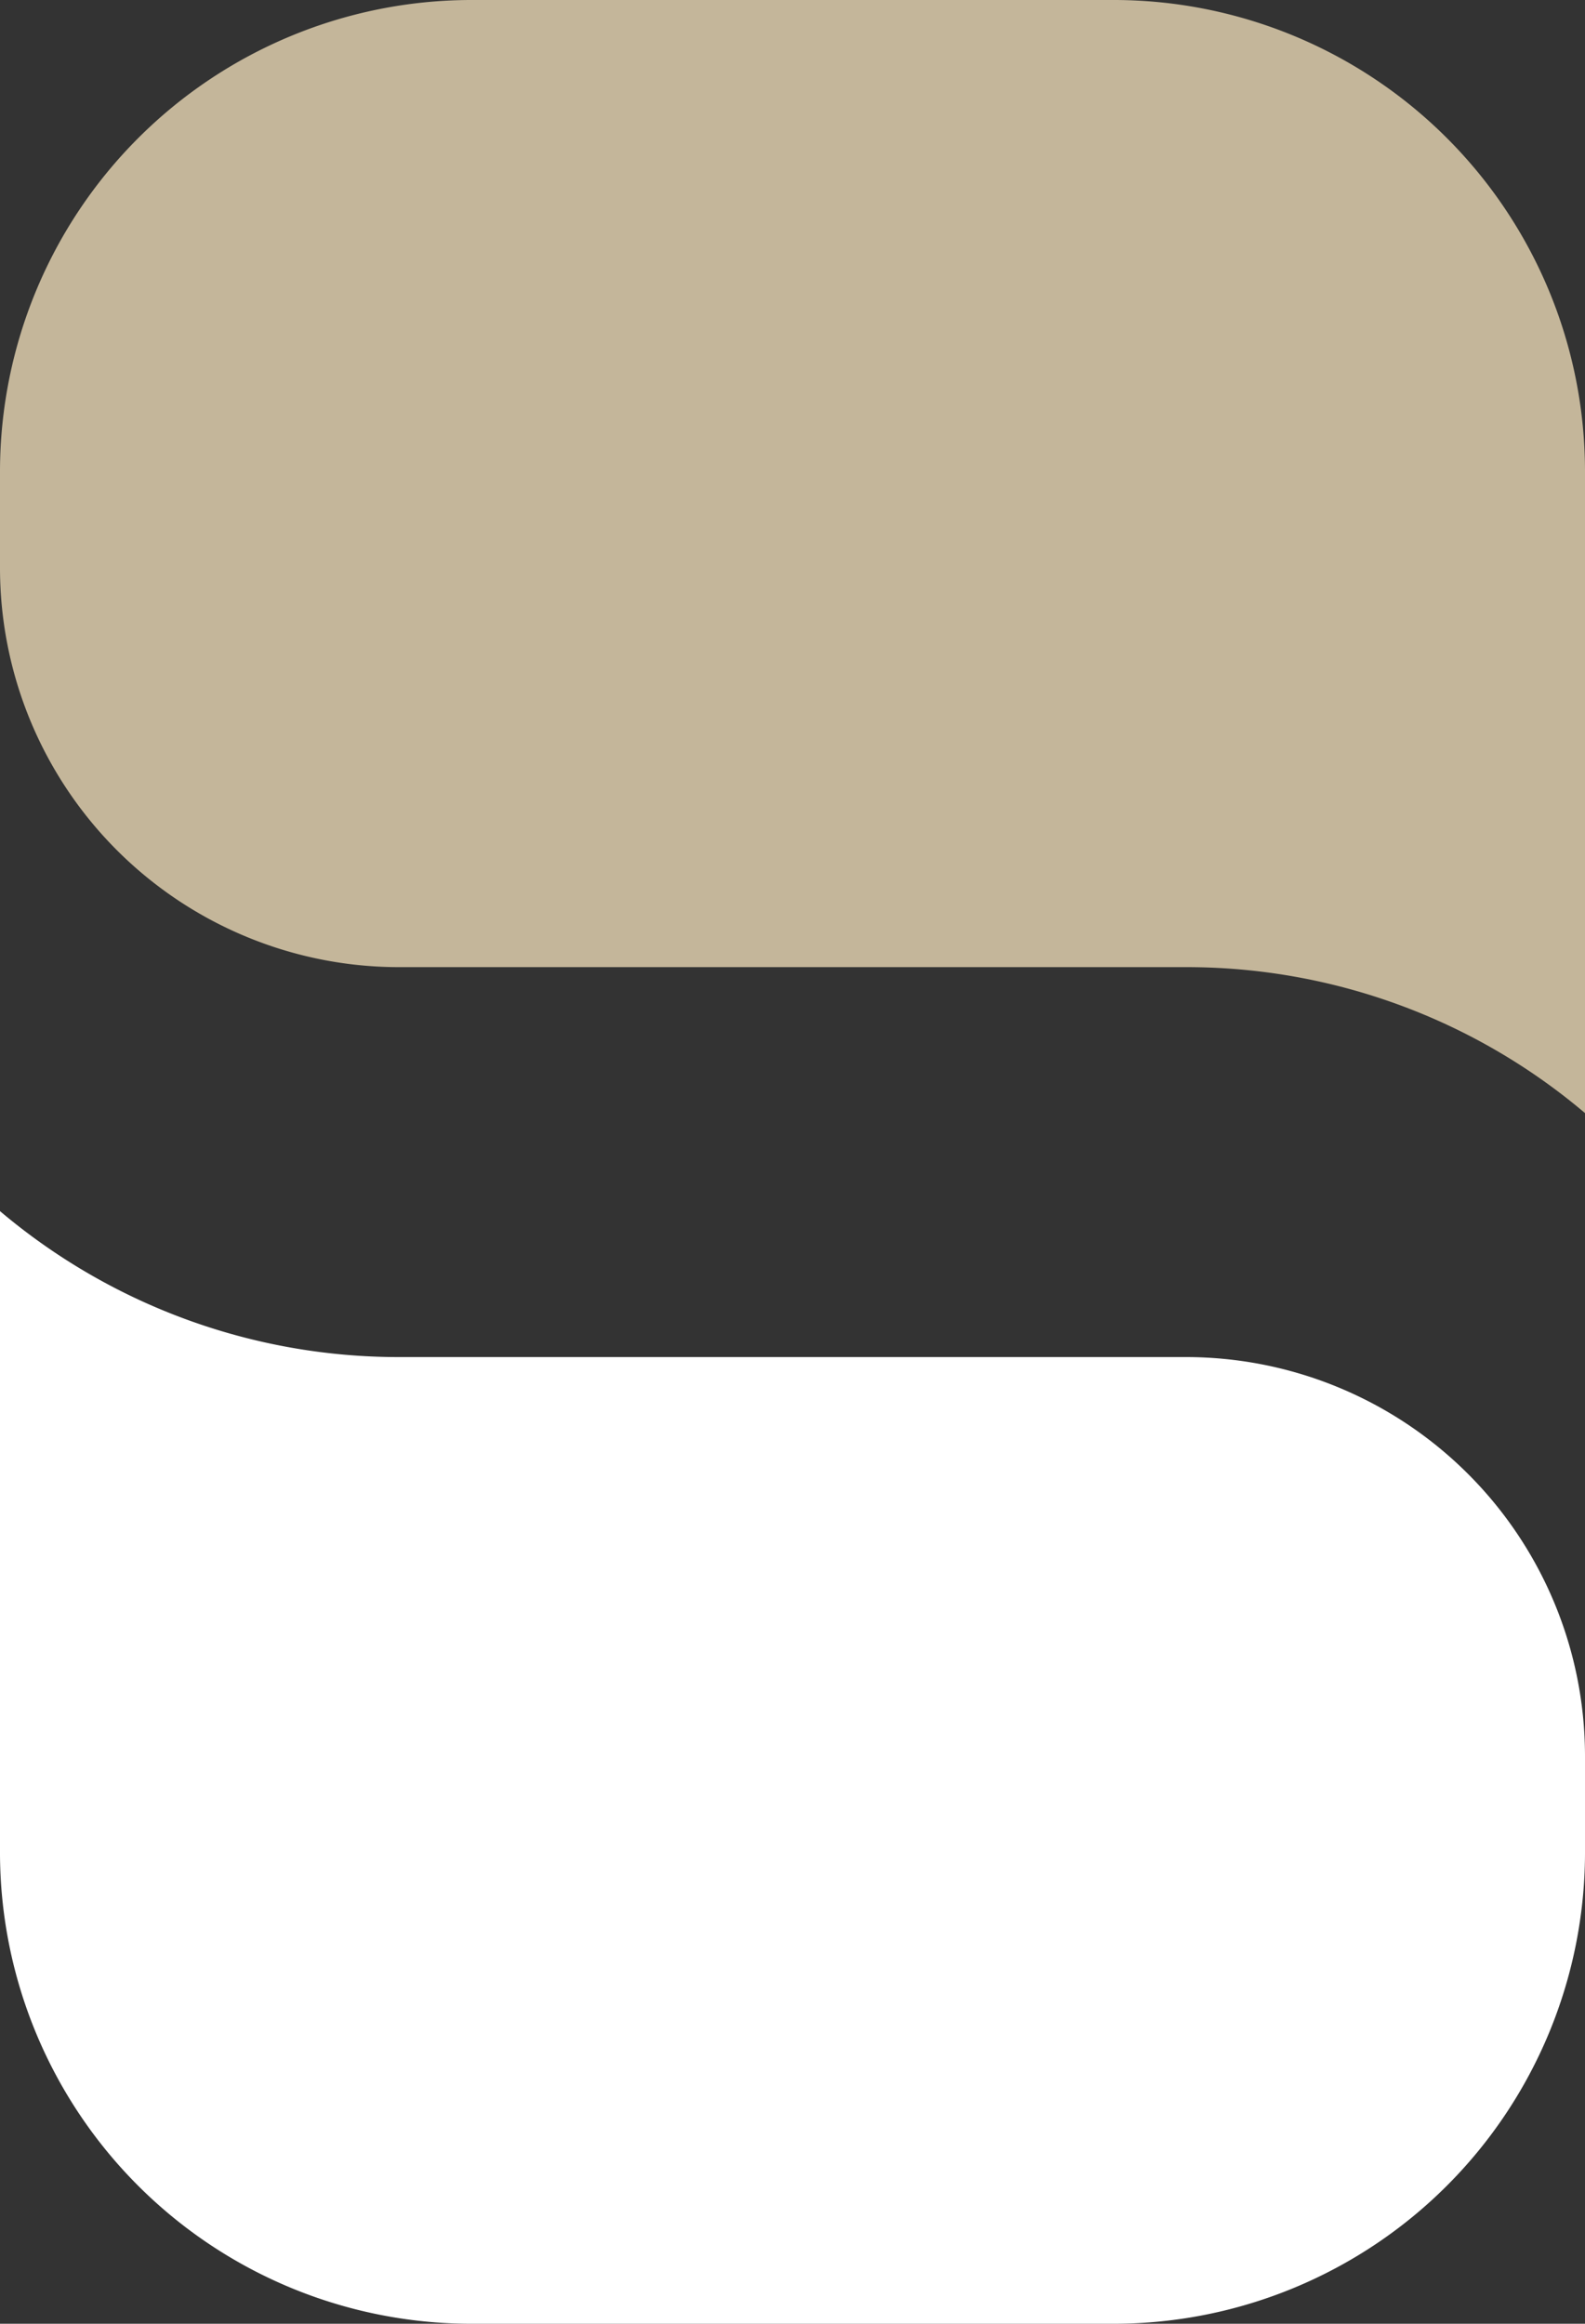 <svg xmlns="http://www.w3.org/2000/svg" viewBox="0 0 68.22 100"><rect x="0" y="0" width="68.22" height="100" fill="#333333" stroke="none"/><g data-name="レイヤー 2"><g data-name="レイヤー 1"><g data-name="レイヤー 1-2"><path d="M17.17 41.62A17.18 17.18 0 010 24.46v-4.22A20.3 20.3 0 0120.24 0H48a20.29 20.29 0 0120.22 20.24V47.9a26.52 26.52 0 00-17.17-6.28z" fill="#c4b69a"/><path d="M51.05 58.4a17.18 17.18 0 0117.17 17.16v4.22A20.29 20.29 0 0148 100H20.24A20.29 20.29 0 010 79.78V52.12a26.57 26.57 0 0017.17 6.28z" fill="#fff"/></g></g></g></svg>